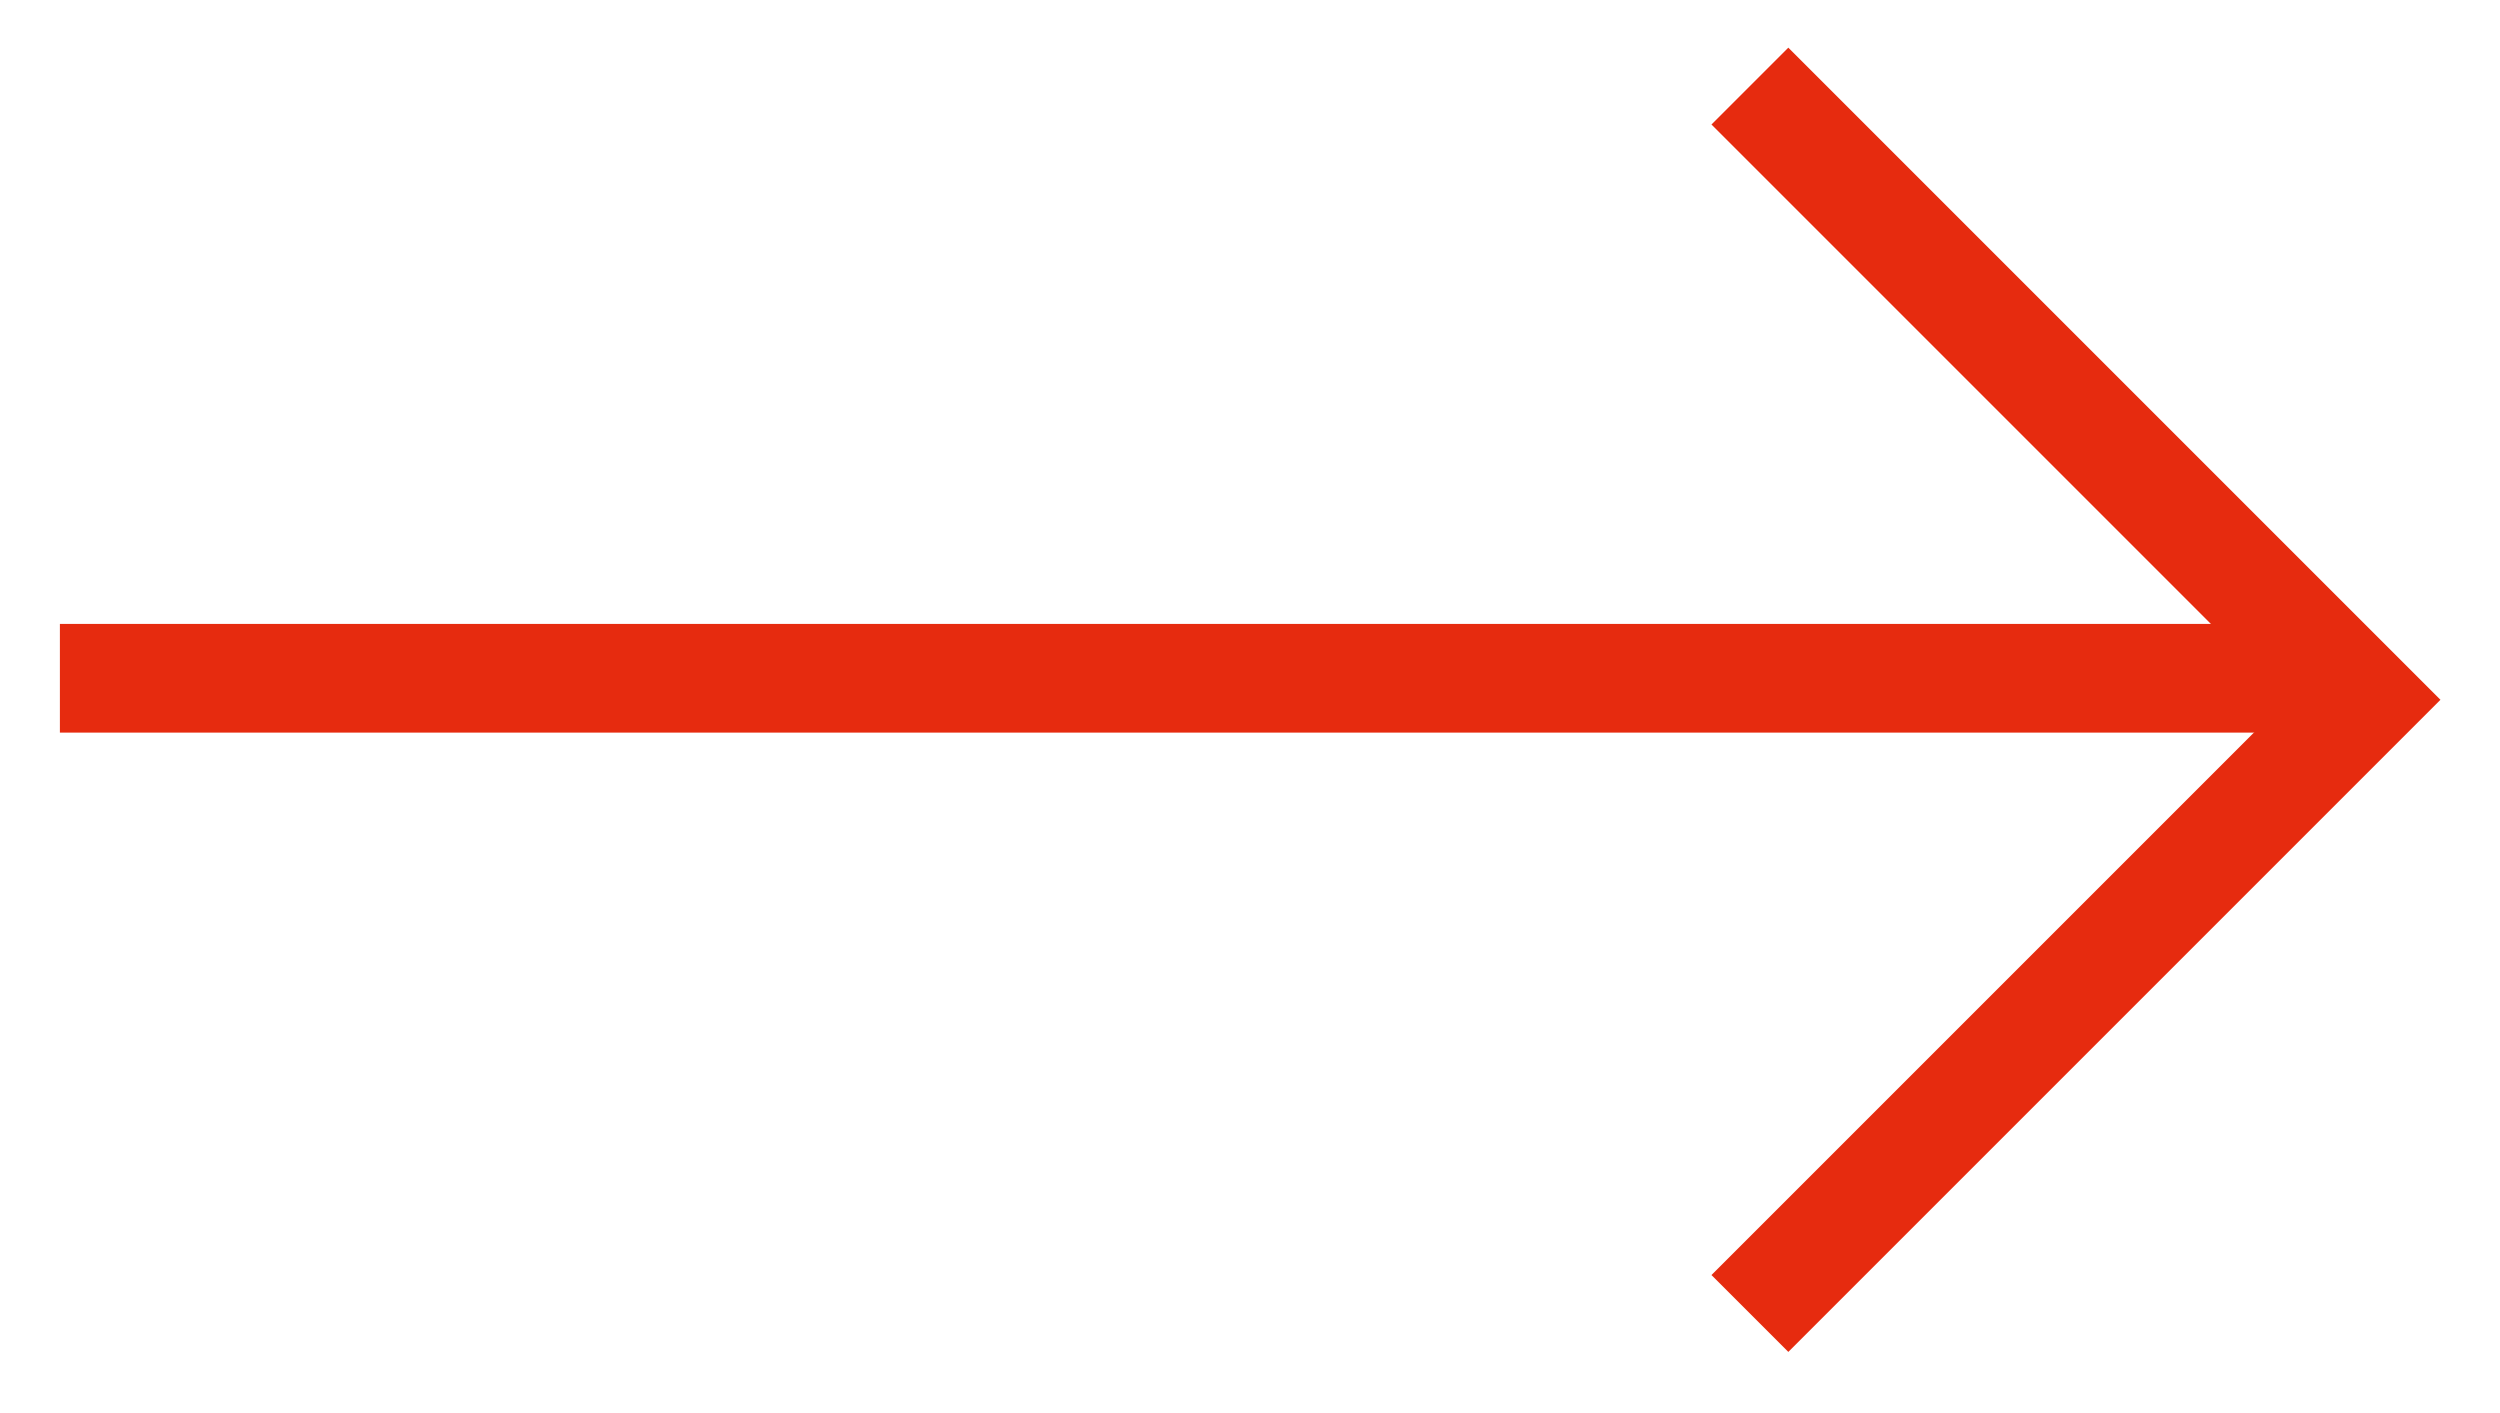 <?xml version="1.0" encoding="UTF-8"?>
<svg width="23px" height="13px" viewBox="0 0 23 13" version="1.1" xmlns="http://www.w3.org/2000/svg" xmlns:xlink="http://www.w3.org/1999/xlink">
    <title>编组 183</title>
    <g id="页面-1" stroke="none" stroke-width="1" fill="none" fill-rule="evenodd">
        <g id="Ringhok" transform="translate(-1485, -3545)" stroke="#E62B0F">
            <g id="编组-7" transform="translate(360, 2178)">
                <g id="编组-6" transform="translate(962, 1357)">
                    <g id="编组-183" transform="translate(163.551, 10.792)">
                        <line x1="0" y1="5.448" x2="21.194" y2="5.448" id="路径-232"></line>
                        <polyline id="路径-236" points="15.548 0 21.194 5.646 15.548 11.292"></polyline>
                    </g>
                </g>
            </g>
        </g>
    </g>
</svg>
